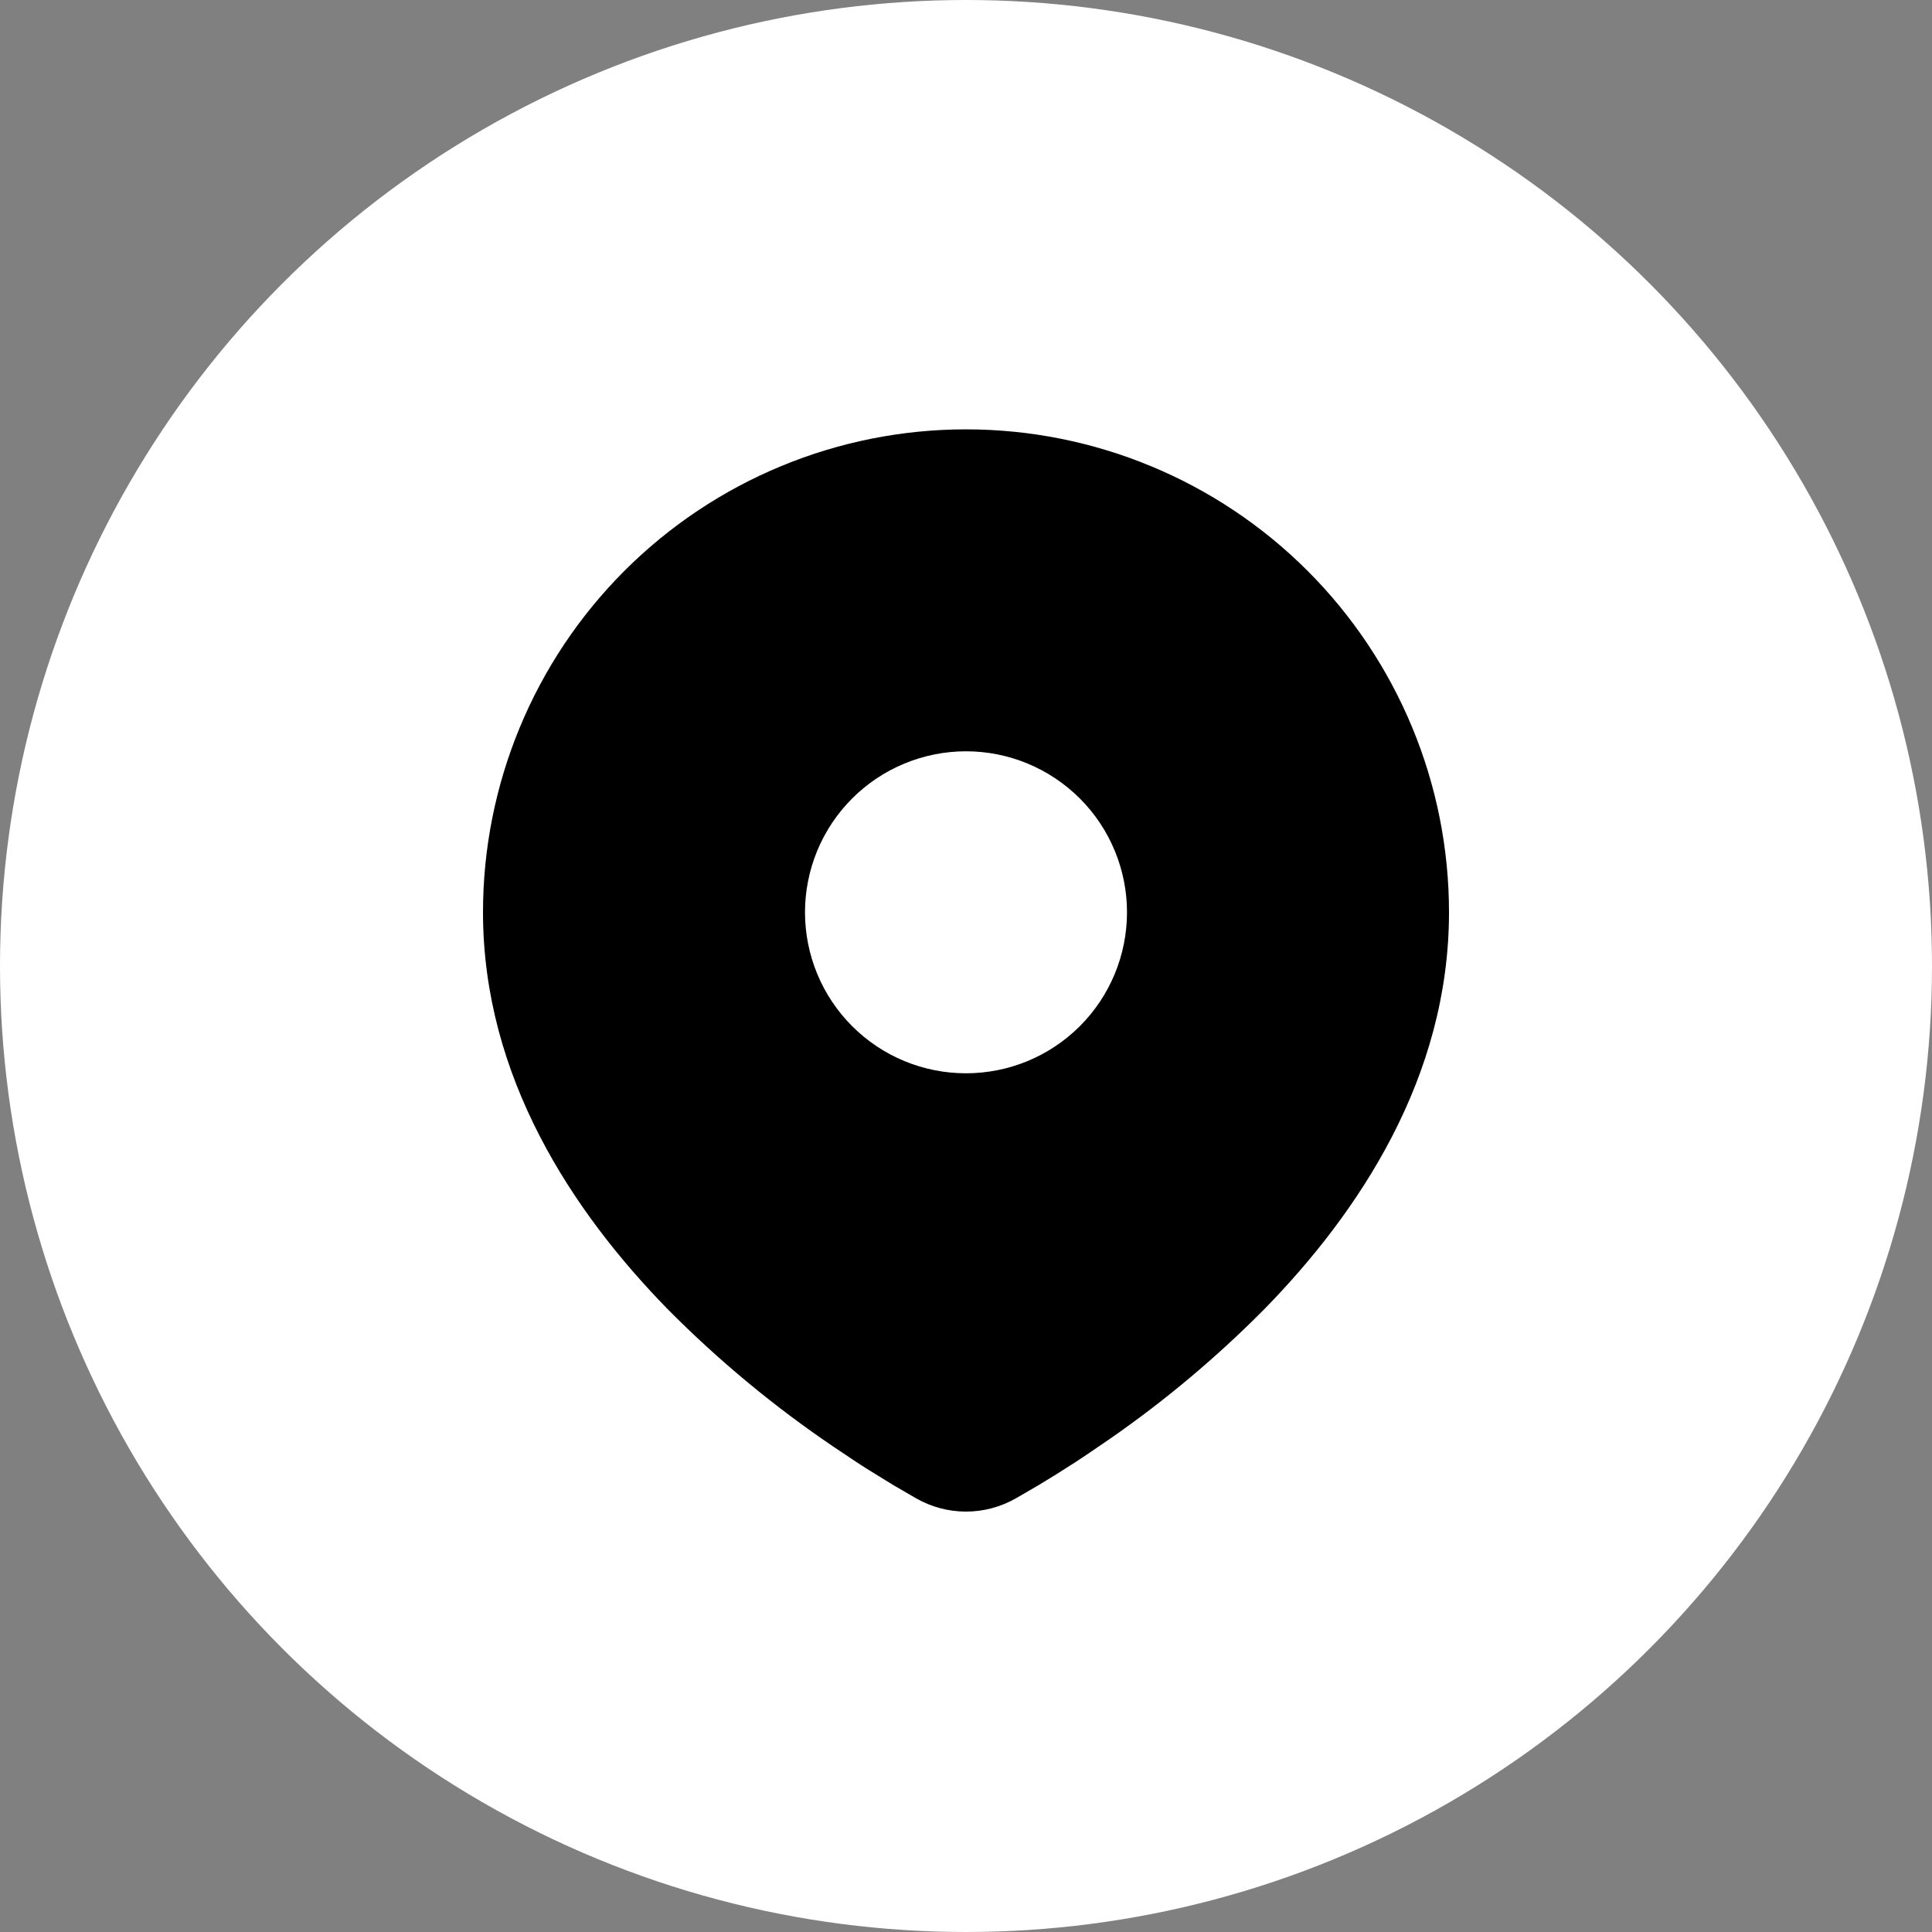 <svg xmlns="http://www.w3.org/2000/svg" width="30" height="30" viewBox="0 0 30 30" fill="none"><rect x="0" y="0" width="30" height="30" fill="#808080" stroke="none"/><circle cx="15" cy="15" r="15" fill="white"></circle><g clip-path="url(#clip0_131_158)"><path d="M15 6.667C16.989 6.667 18.897 7.457 20.303 8.863C21.71 10.27 22.5 12.177 22.5 14.166C22.5 16.728 21.103 18.825 19.632 20.329C18.896 21.072 18.094 21.746 17.235 22.342L16.88 22.584L16.713 22.695L16.399 22.895L16.119 23.066L15.773 23.267C15.537 23.401 15.271 23.472 15 23.472C14.729 23.472 14.463 23.401 14.227 23.267L13.881 23.066L13.447 22.799L13.287 22.695L12.946 22.467C12.019 21.84 11.156 21.124 10.368 20.329C8.897 18.824 7.5 16.728 7.5 14.166C7.5 12.177 8.29 10.27 9.697 8.863C11.103 7.457 13.011 6.667 15 6.667ZM15 11.666C14.672 11.666 14.347 11.731 14.043 11.857C13.74 11.982 13.464 12.167 13.232 12.399C13 12.631 12.816 12.906 12.69 13.21C12.565 13.513 12.5 13.838 12.5 14.166C12.5 14.495 12.565 14.82 12.69 15.123C12.816 15.427 13 15.702 13.232 15.934C13.464 16.166 13.74 16.351 14.043 16.476C14.347 16.602 14.672 16.666 15 16.666C15.663 16.666 16.299 16.403 16.768 15.934C17.237 15.465 17.5 14.829 17.5 14.166C17.5 13.504 17.237 12.868 16.768 12.399C16.299 11.93 15.663 11.666 15 11.666Z" fill="black"></path></g><defs><clipPath id="clip0_131_158"><rect width="20" height="20" fill="white" transform="translate(5 5)"></rect></clipPath></defs></svg>